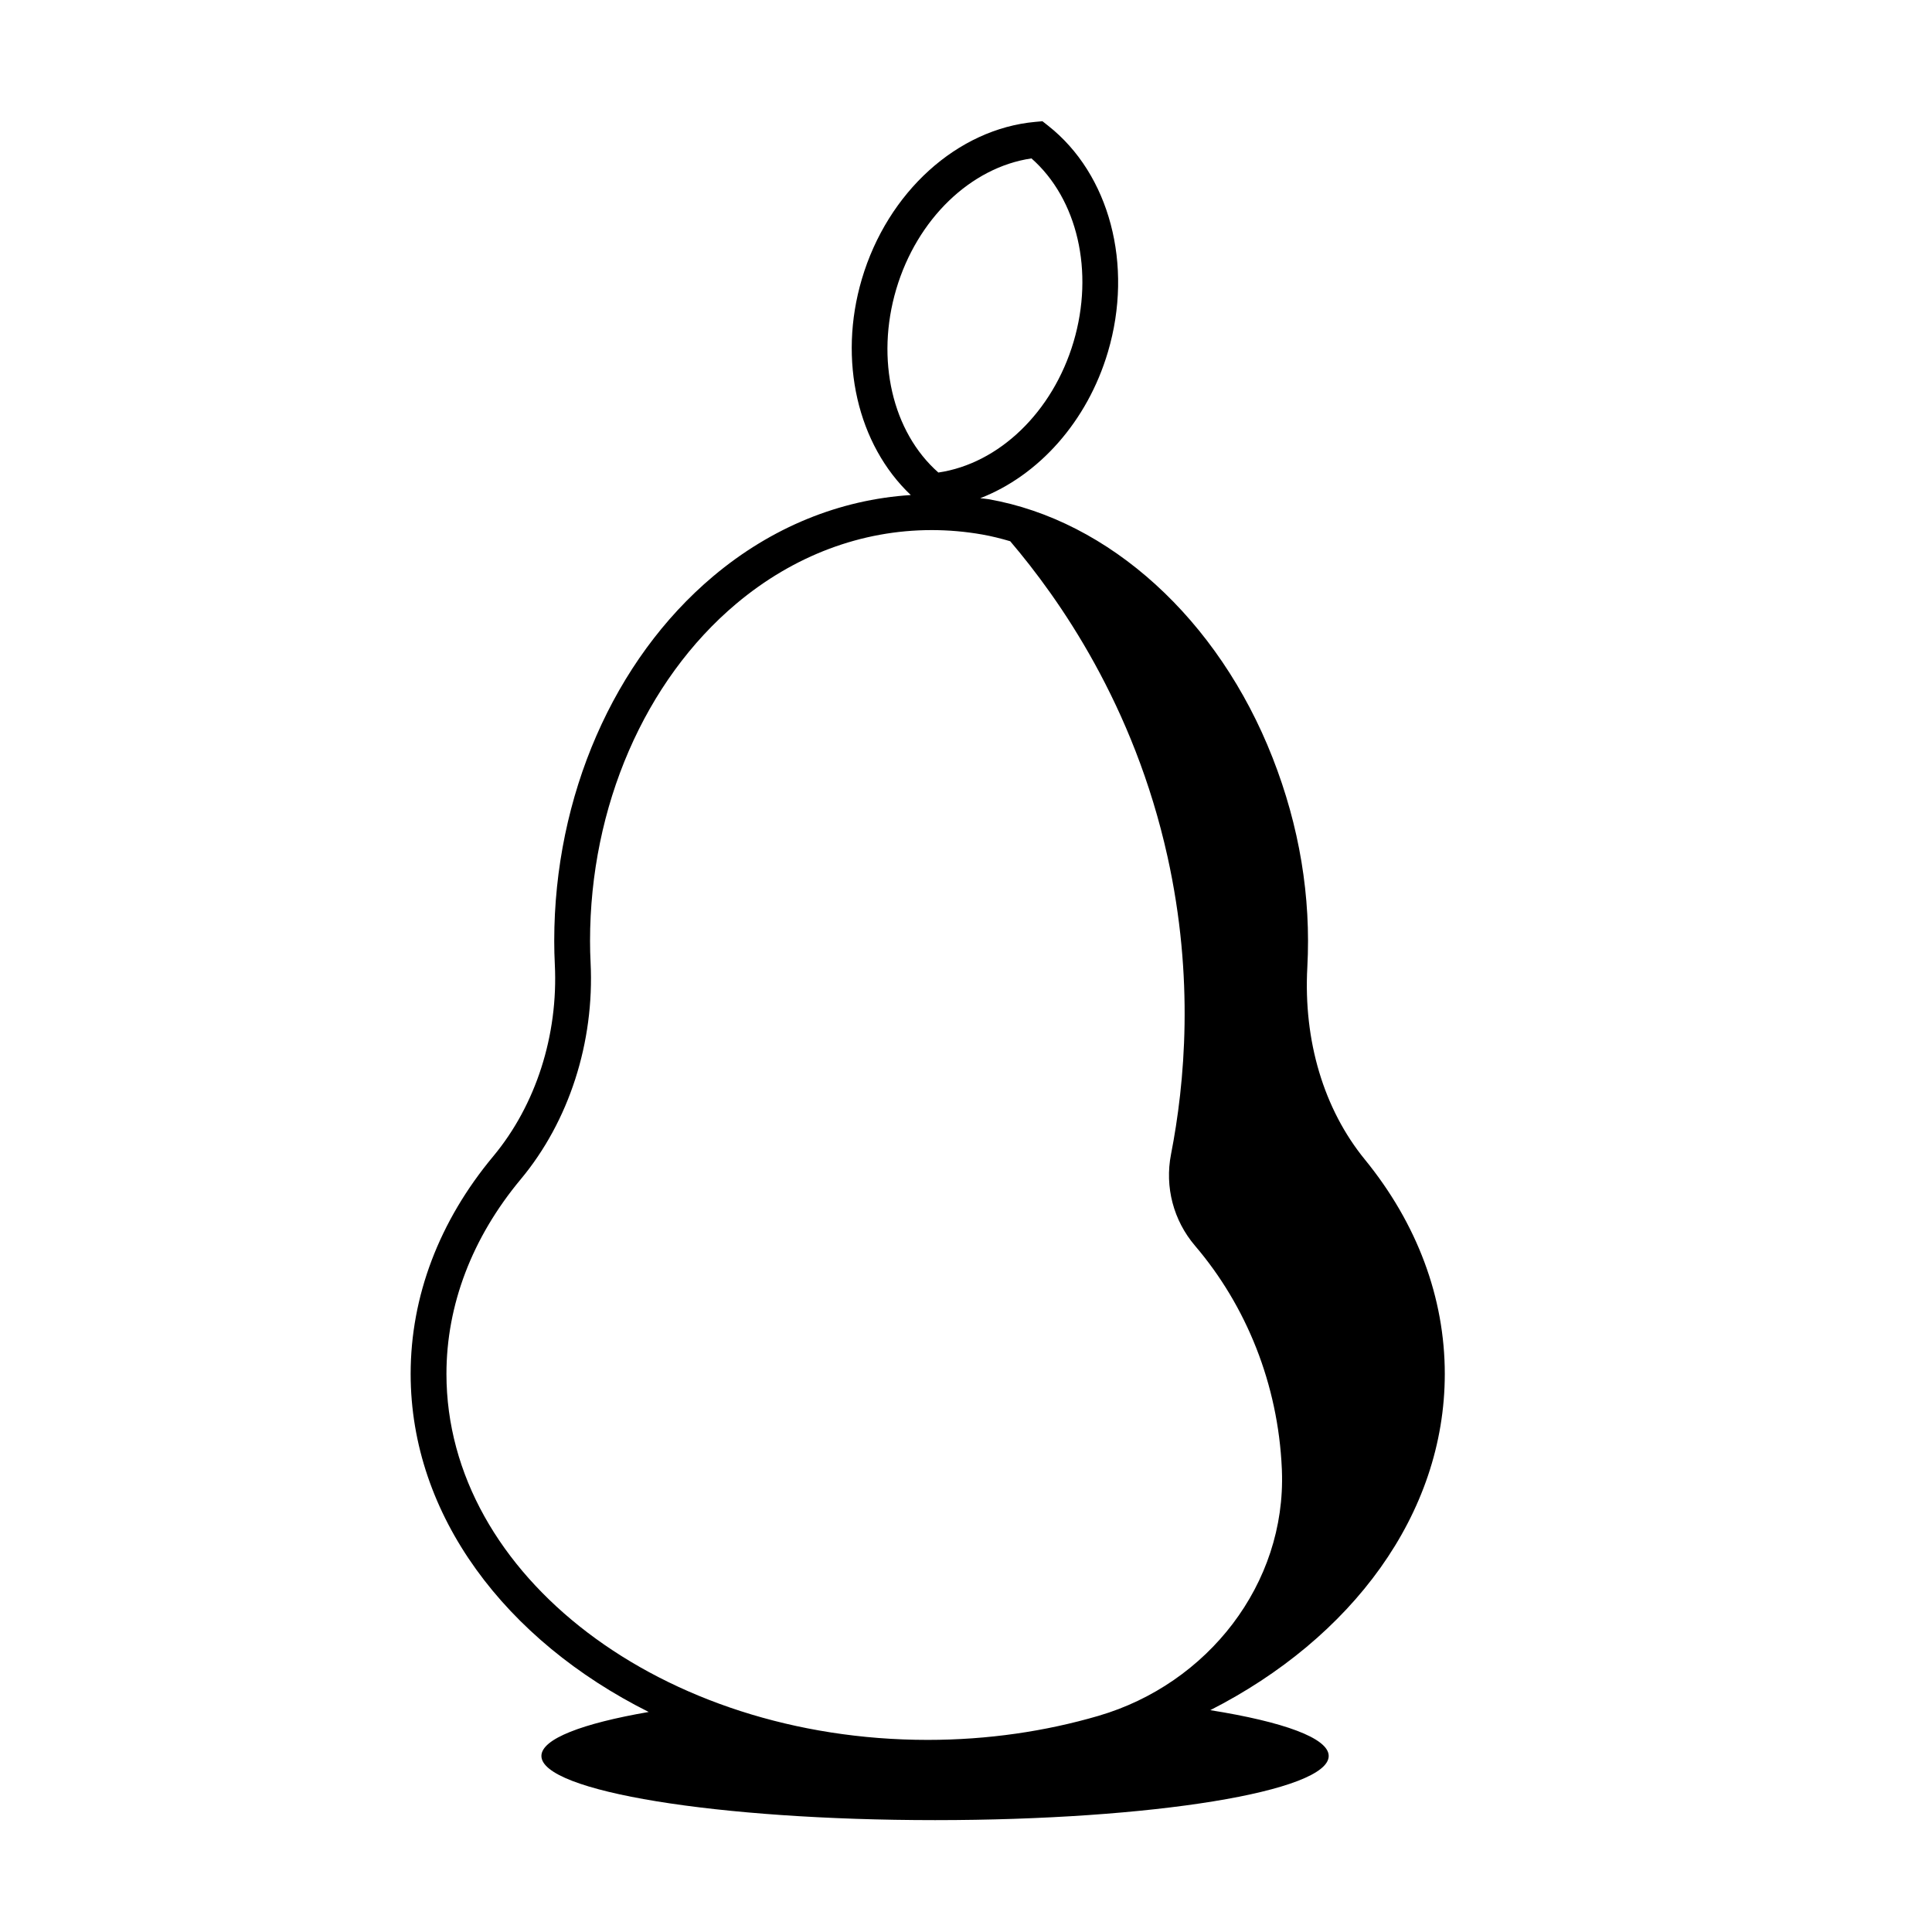 <?xml version="1.0" encoding="UTF-8"?>
<!-- Uploaded to: SVG Repo, www.svgrepo.com, Generator: SVG Repo Mixer Tools -->
<svg fill="#000000" width="800px" height="800px" version="1.1" viewBox="144 144 512 512" xmlns="http://www.w3.org/2000/svg">
 <path d="m464.74 597.21c37.383-19.039 62.145-51.867 62.145-89.117 0-20.184-7.324-39.824-21.18-56.805-10.887-13.34-16.305-31.441-15.25-50.965 1.008-18.68-2.086-37.363-9.211-55.523-14.359-36.664-43.227-62.914-75.336-68.52-0.711-0.125-1.422-0.145-2.137-0.25 15.496-6 28.391-20.348 33.84-38.754 6.828-23.043 0.449-47.152-15.871-59.98l-1.48-1.168-1.875 0.168c-20.672 1.867-39.156 18.605-45.984 41.648-6.387 21.566-1.098 43.938 12.969 57.246-18.801 1.199-36.883 8.508-52.355 21.52-26.391 22.184-42.137 58.312-42.137 96.645 0 2.09 0.051 4.168 0.156 6.219 0.926 18.762-5.023 37.293-16.312 50.844-14.328 17.184-21.895 37.125-21.895 57.676 0 37.562 25.18 70.629 63.086 89.594-17.613 3.043-28.434 7.144-28.434 11.656 0 9.391 46.703 17.008 104.32 17.008 57.609 0 104.32-7.613 104.32-17.008-0.012-4.758-12.059-9.051-31.379-12.133zm-83.227-376.57c5.516-18.617 19.77-32.301 35.836-34.66 12.188 10.734 16.68 29.973 11.164 48.586-5.516 18.617-19.77 32.301-35.836 34.66-12.188-10.727-16.684-29.969-11.164-48.586zm53.617 378.07c-14.066 4.109-29.32 6.379-45.277 6.379-70.32 0-127.54-43.516-127.54-96.992 0-18.293 6.812-36.133 19.695-51.59 12.801-15.359 19.547-36.285 18.504-57.398-0.098-1.898-0.145-3.812-0.145-5.742 0-35.562 14.488-68.973 38.754-89.375 15.227-12.797 33.227-19.512 51.762-19.512 4.445 0 8.918 0.383 13.395 1.168 2.504 0.438 4.984 1.066 7.438 1.785 12.957 15.227 32.773 43.316 41.691 83.613 7.133 32.219 4.594 60.051 0.922 78.867-1.688 8.656 0.648 17.531 6.379 24.242 13.613 15.949 21.992 36.684 22.988 59.016 0.012 0.191 0.016 0.383 0.023 0.574 1.117 30.066-19.703 56.52-48.594 64.965z"/>
</svg>